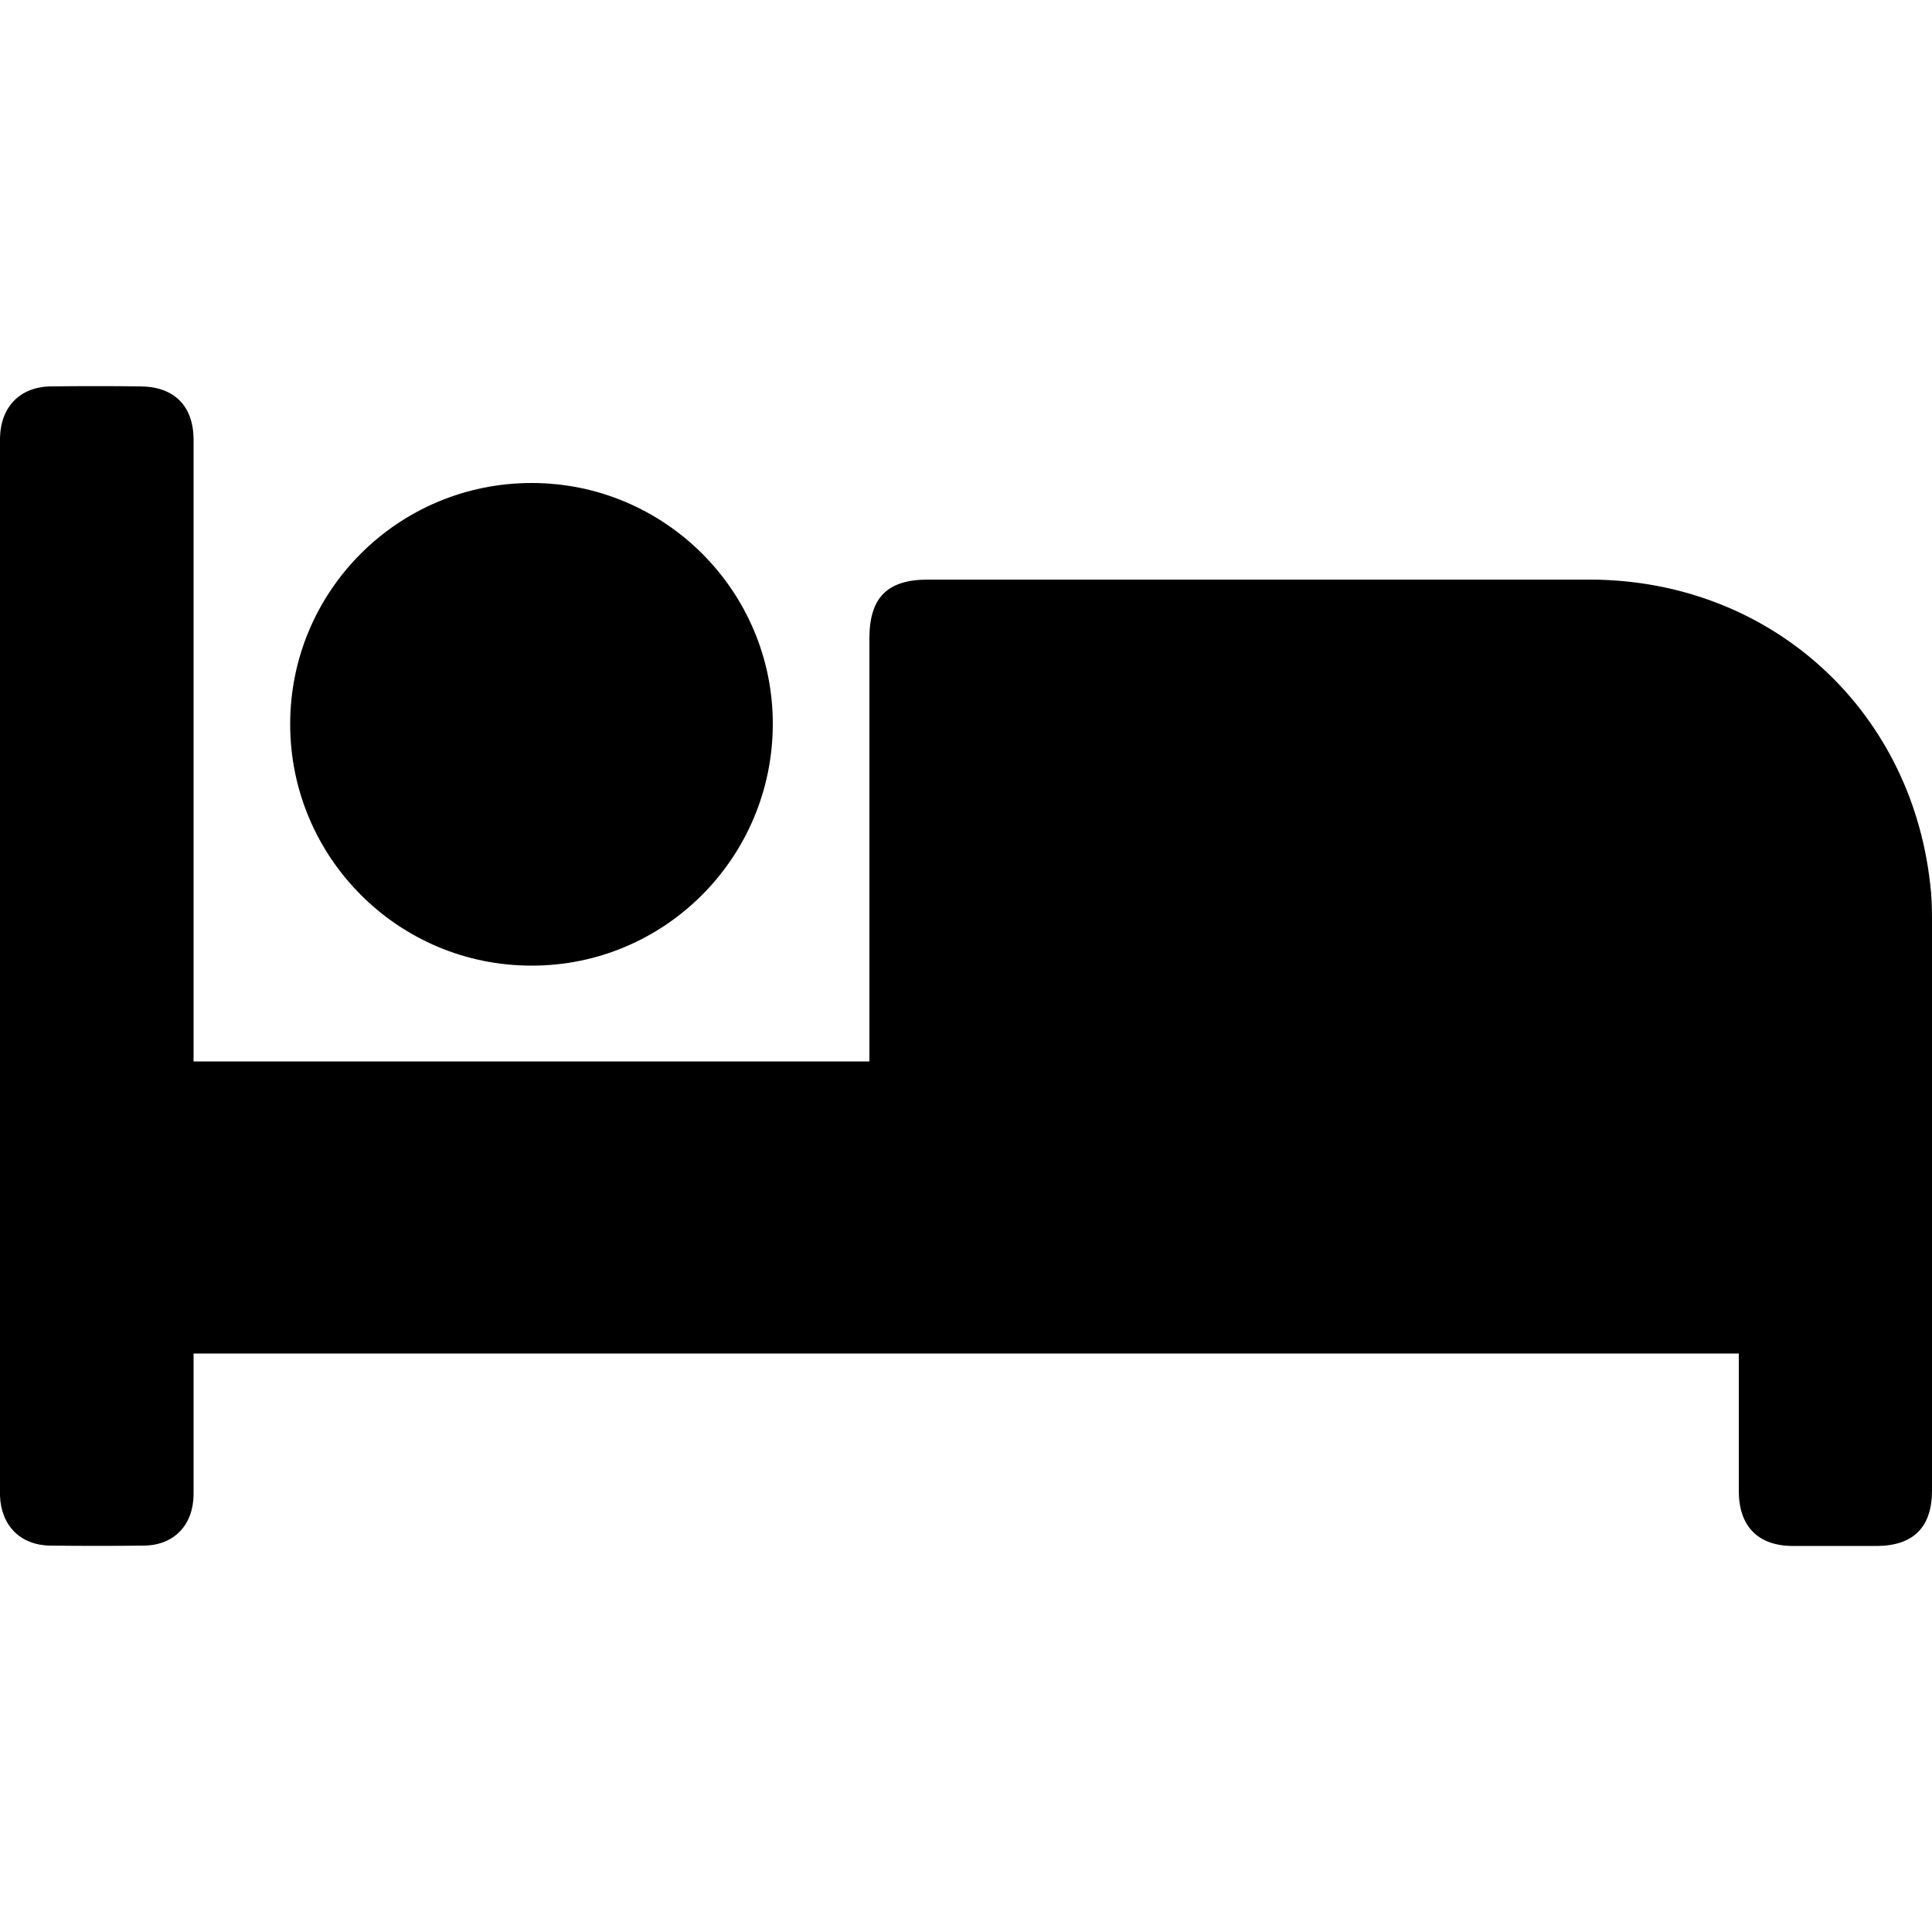 <svg id="Layer_1" enable-background="new 0 0 512 512" height="512" viewBox="0 0 512 512" width="512" xmlns="http://www.w3.org/2000/svg"><g id="Layer_2_00000170988054360918170580000010491174854117148299_"><g id="hotel"><path d="m512 243.6v151.4c0 9.7-4.9 14.6-14.5 14.7-7.4 0-14.9 0-22.3 0-9.3 0-14.4-5.2-14.4-14.6 0-10.7 0-21.5 0-32.2v-4.2h-409.5v10.4 27c-.1 8.1-5.2 13.4-13.1 13.5-8.3.1-16.6.1-24.9 0-7.9-.1-13-5.3-13.3-13.2 0-2.2 0-4.4 0-6.6v-270.1c0-1.2 0-2.4 0-3.7.2-8.2 5.3-13.5 13.5-13.6 7.9-.1 15.9-.1 23.8 0 8.9.1 14 5.2 14 14.2v164.7h179.1v-112.1c0-10.9 4.8-15.6 15.5-15.6h175.5c47.2.1 84.8 33.7 90.1 80.5.4 3.1.5 6.3.5 9.5z"/><path d="m140.9 128c35.3 0 64 28.7 63.9 64s-28.7 64-64 63.9c-35.3 0-63.9-28.7-63.9-64s28.6-63.9 64-63.9z"/></g></g></svg>
